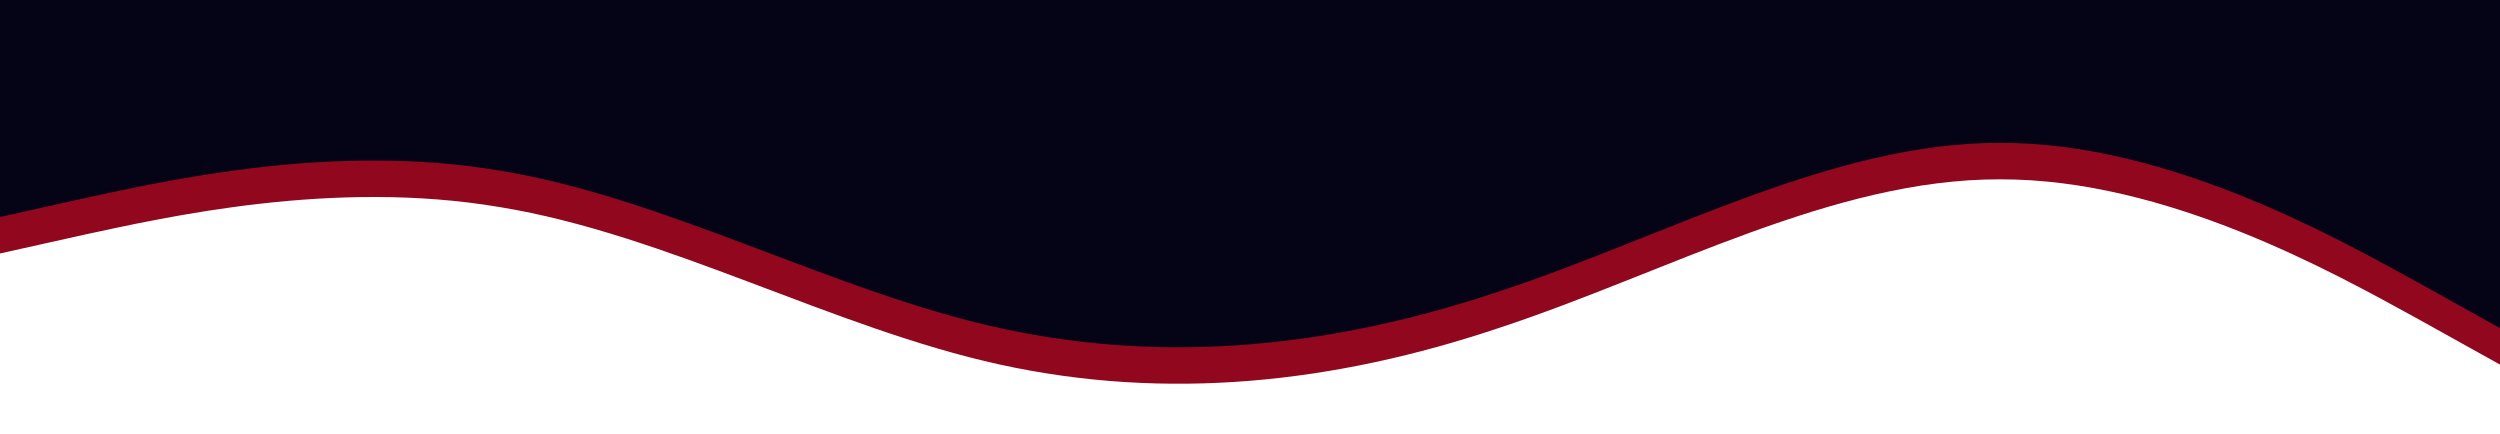         <svg width="1440" height="250" xmlns="http://www.w3.org/2000/svg">
            <path
                id="svg_1"
                d="m0,146l48,-10.7c48,-10.3 144,-32.3 240,-16c96,15.7 192,69.7 288,90.7c96,21 192,11 288,-21.3c96,-31.7 192,-85.7 288,-85.4c96,-0.3 192,53.7 240,80l48,26.7l0,-192l-48,0c-48,0 -144,0 -240,0c-96,0 -192,0 -288,0c-96,0 -192,0 -288,0c-96,0 -192,0 -288,0c-96,0 -192,0 -240,0l-48,0l0,128z"
                fill="#90071e" />
            <path
                id="svg_2"
                d="m0,125l48,-10.7c48,-10.3 144,-32.3 240,-16c96,15.7 192,69.7 288,90.7c96,21 192,11 288,-21.3c96,-31.7 192,-85.7 288,-85.4c96,-0.3 192,53.7 240,80l48,26.7l0,-192l-48,0c-48,0 -144,0 -240,0c-96,0 -192,0 -288,0c-96,0 -192,0 -288,0c-96,0 -192,0 -288,0c-96,0 -192,0 -240,0l-48,0l0,128z"
                fill="#050416" />
        </svg>